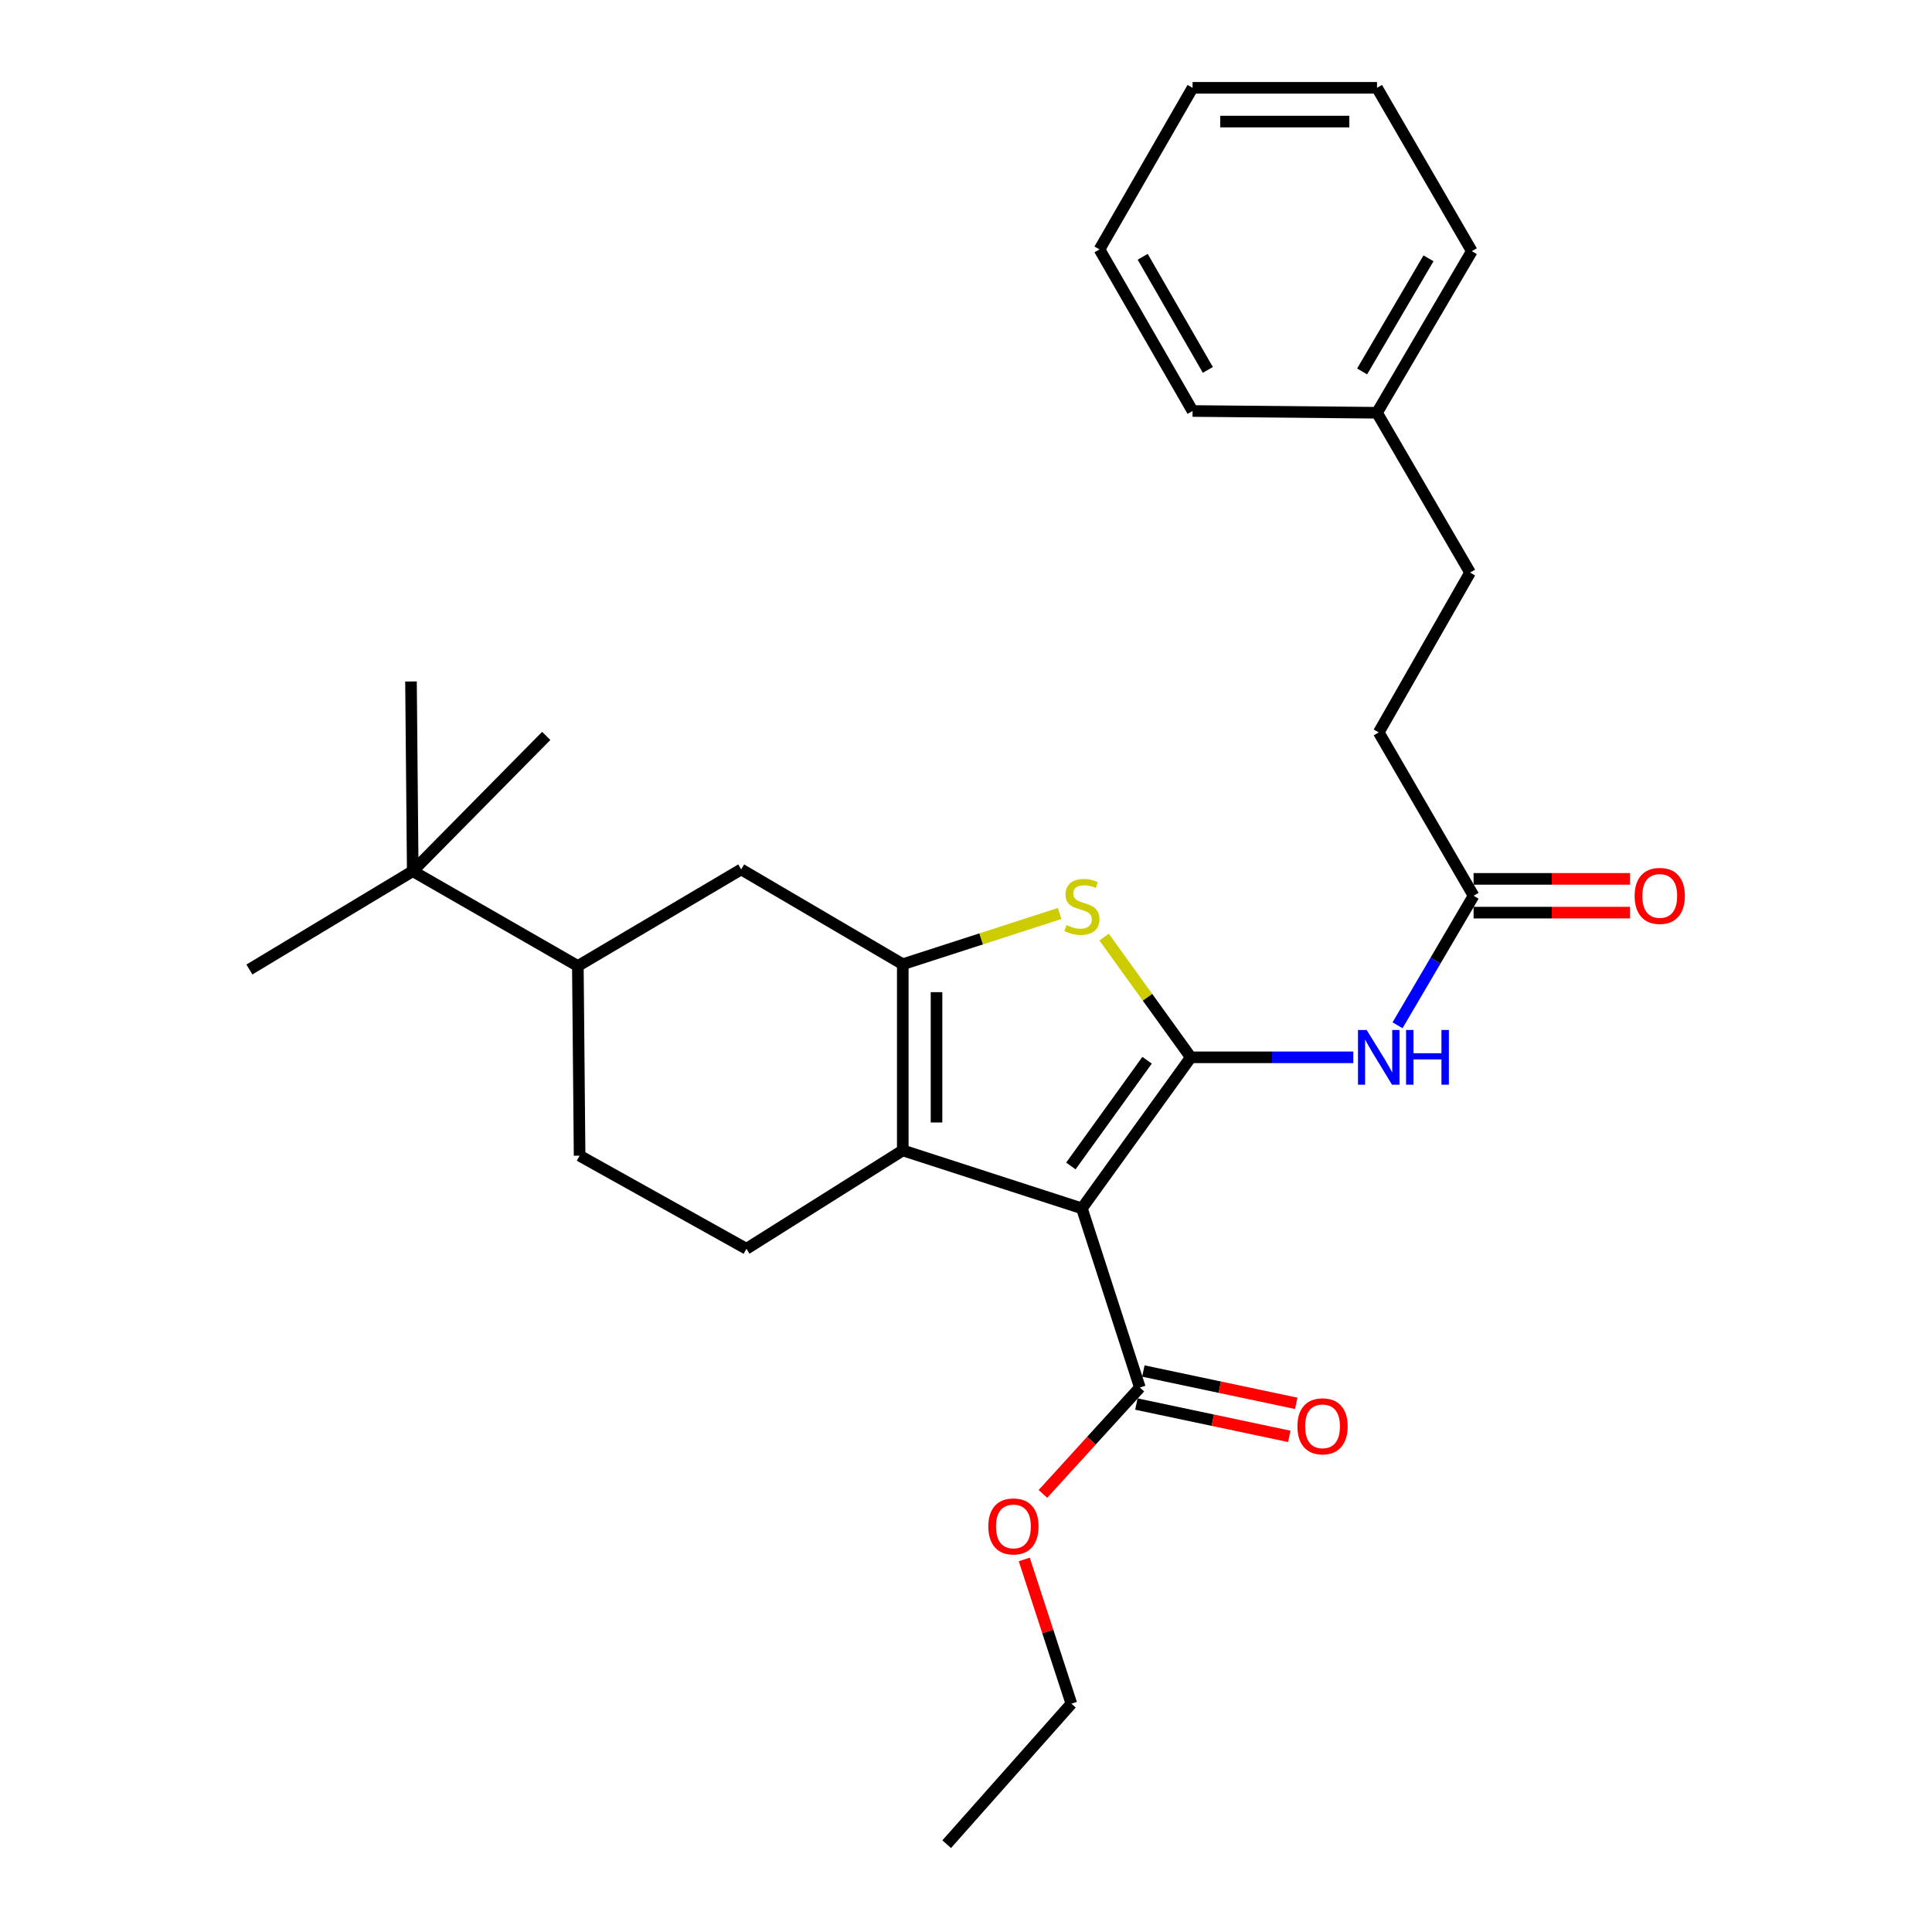 <?xml version='1.0' encoding='iso-8859-1'?>
<svg version='1.1' baseProfile='full'
              xmlns='http://www.w3.org/2000/svg'
                      xmlns:rdkit='http://www.rdkit.org/xml'
                      xmlns:xlink='http://www.w3.org/1999/xlink'
                  xml:space='preserve'
width='1000px' height='1000px' viewBox='0 0 1000 1000'>
<!-- END OF HEADER -->
<rect style='opacity:1.0;fill:#FFFFFF;stroke:none' width='1000' height='1000' x='0' y='0'> </rect>
<path class='bond-0' d='M 467.273,499.088 L 467.273,595.45' style='fill:none;fill-rule:evenodd;stroke:#000000;stroke-width:6px;stroke-linecap:butt;stroke-linejoin:miter;stroke-opacity:1' />
<path class='bond-0' d='M 484.744,513.542 L 484.744,580.995' style='fill:none;fill-rule:evenodd;stroke:#000000;stroke-width:6px;stroke-linecap:butt;stroke-linejoin:miter;stroke-opacity:1' />
<path class='bond-1' d='M 467.273,499.088 L 507.876,485.954' style='fill:none;fill-rule:evenodd;stroke:#000000;stroke-width:6px;stroke-linecap:butt;stroke-linejoin:miter;stroke-opacity:1' />
<path class='bond-1' d='M 507.876,485.954 L 548.479,472.821' style='fill:none;fill-rule:evenodd;stroke:#CCCC00;stroke-width:6px;stroke-linecap:butt;stroke-linejoin:miter;stroke-opacity:1' />
<path class='bond-2' d='M 467.273,499.088 L 383.636,450.004' style='fill:none;fill-rule:evenodd;stroke:#000000;stroke-width:6px;stroke-linecap:butt;stroke-linejoin:miter;stroke-opacity:1' />
<path class='bond-3' d='M 467.273,595.45 L 386.363,646.368' style='fill:none;fill-rule:evenodd;stroke:#000000;stroke-width:6px;stroke-linecap:butt;stroke-linejoin:miter;stroke-opacity:1' />
<path class='bond-4' d='M 467.273,595.45 L 559.995,625.451' style='fill:none;fill-rule:evenodd;stroke:#000000;stroke-width:6px;stroke-linecap:butt;stroke-linejoin:miter;stroke-opacity:1' />
<path class='bond-5' d='M 559.995,625.451 L 616.358,547.269' style='fill:none;fill-rule:evenodd;stroke:#000000;stroke-width:6px;stroke-linecap:butt;stroke-linejoin:miter;stroke-opacity:1' />
<path class='bond-5' d='M 554.278,603.507 L 593.732,548.779' style='fill:none;fill-rule:evenodd;stroke:#000000;stroke-width:6px;stroke-linecap:butt;stroke-linejoin:miter;stroke-opacity:1' />
<path class='bond-6' d='M 559.995,625.451 L 589.997,718.183' style='fill:none;fill-rule:evenodd;stroke:#000000;stroke-width:6px;stroke-linecap:butt;stroke-linejoin:miter;stroke-opacity:1' />
<path class='bond-7' d='M 616.358,547.269 L 593.921,516.15' style='fill:none;fill-rule:evenodd;stroke:#000000;stroke-width:6px;stroke-linecap:butt;stroke-linejoin:miter;stroke-opacity:1' />
<path class='bond-7' d='M 593.921,516.15 L 571.485,485.031' style='fill:none;fill-rule:evenodd;stroke:#CCCC00;stroke-width:6px;stroke-linecap:butt;stroke-linejoin:miter;stroke-opacity:1' />
<path class='bond-8' d='M 616.358,547.269 L 658.41,547.269' style='fill:none;fill-rule:evenodd;stroke:#000000;stroke-width:6px;stroke-linecap:butt;stroke-linejoin:miter;stroke-opacity:1' />
<path class='bond-8' d='M 658.41,547.269 L 700.461,547.269' style='fill:none;fill-rule:evenodd;stroke:#0000FF;stroke-width:6px;stroke-linecap:butt;stroke-linejoin:miter;stroke-opacity:1' />
<path class='bond-9' d='M 723.369,530.684 L 743.047,497.163' style='fill:none;fill-rule:evenodd;stroke:#0000FF;stroke-width:6px;stroke-linecap:butt;stroke-linejoin:miter;stroke-opacity:1' />
<path class='bond-9' d='M 743.047,497.163 L 762.726,463.641' style='fill:none;fill-rule:evenodd;stroke:#000000;stroke-width:6px;stroke-linecap:butt;stroke-linejoin:miter;stroke-opacity:1' />
<path class='bond-10' d='M 589.997,718.183 L 564.905,745.716' style='fill:none;fill-rule:evenodd;stroke:#000000;stroke-width:6px;stroke-linecap:butt;stroke-linejoin:miter;stroke-opacity:1' />
<path class='bond-10' d='M 564.905,745.716 L 539.813,773.249' style='fill:none;fill-rule:evenodd;stroke:#FF0000;stroke-width:6px;stroke-linecap:butt;stroke-linejoin:miter;stroke-opacity:1' />
<path class='bond-11' d='M 588.189,726.729 L 627.755,735.097' style='fill:none;fill-rule:evenodd;stroke:#000000;stroke-width:6px;stroke-linecap:butt;stroke-linejoin:miter;stroke-opacity:1' />
<path class='bond-11' d='M 627.755,735.097 L 667.32,743.464' style='fill:none;fill-rule:evenodd;stroke:#FF0000;stroke-width:6px;stroke-linecap:butt;stroke-linejoin:miter;stroke-opacity:1' />
<path class='bond-11' d='M 591.804,709.637 L 631.37,718.004' style='fill:none;fill-rule:evenodd;stroke:#000000;stroke-width:6px;stroke-linecap:butt;stroke-linejoin:miter;stroke-opacity:1' />
<path class='bond-11' d='M 631.37,718.004 L 670.935,726.371' style='fill:none;fill-rule:evenodd;stroke:#FF0000;stroke-width:6px;stroke-linecap:butt;stroke-linejoin:miter;stroke-opacity:1' />
<path class='bond-12' d='M 530.159,807.173 L 542.349,844.495' style='fill:none;fill-rule:evenodd;stroke:#FF0000;stroke-width:6px;stroke-linecap:butt;stroke-linejoin:miter;stroke-opacity:1' />
<path class='bond-12' d='M 542.349,844.495 L 554.54,881.818' style='fill:none;fill-rule:evenodd;stroke:#000000;stroke-width:6px;stroke-linecap:butt;stroke-linejoin:miter;stroke-opacity:1' />
<path class='bond-13' d='M 554.54,881.818 L 490.005,954.545' style='fill:none;fill-rule:evenodd;stroke:#000000;stroke-width:6px;stroke-linecap:butt;stroke-linejoin:miter;stroke-opacity:1' />
<path class='bond-14' d='M 762.726,472.376 L 803.203,472.376' style='fill:none;fill-rule:evenodd;stroke:#000000;stroke-width:6px;stroke-linecap:butt;stroke-linejoin:miter;stroke-opacity:1' />
<path class='bond-14' d='M 803.203,472.376 L 843.679,472.376' style='fill:none;fill-rule:evenodd;stroke:#FF0000;stroke-width:6px;stroke-linecap:butt;stroke-linejoin:miter;stroke-opacity:1' />
<path class='bond-14' d='M 762.726,454.906 L 803.203,454.906' style='fill:none;fill-rule:evenodd;stroke:#000000;stroke-width:6px;stroke-linecap:butt;stroke-linejoin:miter;stroke-opacity:1' />
<path class='bond-14' d='M 803.203,454.906 L 843.679,454.906' style='fill:none;fill-rule:evenodd;stroke:#FF0000;stroke-width:6px;stroke-linecap:butt;stroke-linejoin:miter;stroke-opacity:1' />
<path class='bond-15' d='M 762.726,463.641 L 713.633,379.091' style='fill:none;fill-rule:evenodd;stroke:#000000;stroke-width:6px;stroke-linecap:butt;stroke-linejoin:miter;stroke-opacity:1' />
<path class='bond-16' d='M 712.73,213.642 L 760.911,296.366' style='fill:none;fill-rule:evenodd;stroke:#000000;stroke-width:6px;stroke-linecap:butt;stroke-linejoin:miter;stroke-opacity:1' />
<path class='bond-17' d='M 712.73,213.642 L 761.814,130.004' style='fill:none;fill-rule:evenodd;stroke:#000000;stroke-width:6px;stroke-linecap:butt;stroke-linejoin:miter;stroke-opacity:1' />
<path class='bond-17' d='M 705.025,192.253 L 739.383,133.707' style='fill:none;fill-rule:evenodd;stroke:#000000;stroke-width:6px;stroke-linecap:butt;stroke-linejoin:miter;stroke-opacity:1' />
<path class='bond-18' d='M 712.73,213.642 L 617.271,212.729' style='fill:none;fill-rule:evenodd;stroke:#000000;stroke-width:6px;stroke-linecap:butt;stroke-linejoin:miter;stroke-opacity:1' />
<path class='bond-19' d='M 383.636,450.004 L 299.096,500' style='fill:none;fill-rule:evenodd;stroke:#000000;stroke-width:6px;stroke-linecap:butt;stroke-linejoin:miter;stroke-opacity:1' />
<path class='bond-20' d='M 299.096,500 L 299.998,598.177' style='fill:none;fill-rule:evenodd;stroke:#000000;stroke-width:6px;stroke-linecap:butt;stroke-linejoin:miter;stroke-opacity:1' />
<path class='bond-21' d='M 299.096,500 L 213.634,450.907' style='fill:none;fill-rule:evenodd;stroke:#000000;stroke-width:6px;stroke-linecap:butt;stroke-linejoin:miter;stroke-opacity:1' />
<path class='bond-22' d='M 299.998,598.177 L 386.363,646.368' style='fill:none;fill-rule:evenodd;stroke:#000000;stroke-width:6px;stroke-linecap:butt;stroke-linejoin:miter;stroke-opacity:1' />
<path class='bond-23' d='M 213.634,450.907 L 212.731,352.73' style='fill:none;fill-rule:evenodd;stroke:#000000;stroke-width:6px;stroke-linecap:butt;stroke-linejoin:miter;stroke-opacity:1' />
<path class='bond-24' d='M 213.634,450.907 L 129.094,501.815' style='fill:none;fill-rule:evenodd;stroke:#000000;stroke-width:6px;stroke-linecap:butt;stroke-linejoin:miter;stroke-opacity:1' />
<path class='bond-25' d='M 213.634,450.907 L 282.731,380.906' style='fill:none;fill-rule:evenodd;stroke:#000000;stroke-width:6px;stroke-linecap:butt;stroke-linejoin:miter;stroke-opacity:1' />
<path class='bond-26' d='M 760.911,296.366 L 713.633,379.091' style='fill:none;fill-rule:evenodd;stroke:#000000;stroke-width:6px;stroke-linecap:butt;stroke-linejoin:miter;stroke-opacity:1' />
<path class='bond-27' d='M 761.814,130.004 L 712.73,45.455' style='fill:none;fill-rule:evenodd;stroke:#000000;stroke-width:6px;stroke-linecap:butt;stroke-linejoin:miter;stroke-opacity:1' />
<path class='bond-28' d='M 617.271,212.729 L 569.09,129.092' style='fill:none;fill-rule:evenodd;stroke:#000000;stroke-width:6px;stroke-linecap:butt;stroke-linejoin:miter;stroke-opacity:1' />
<path class='bond-28' d='M 625.182,191.463 L 591.456,132.916' style='fill:none;fill-rule:evenodd;stroke:#000000;stroke-width:6px;stroke-linecap:butt;stroke-linejoin:miter;stroke-opacity:1' />
<path class='bond-29' d='M 712.73,45.455 L 617.271,45.455' style='fill:none;fill-rule:evenodd;stroke:#000000;stroke-width:6px;stroke-linecap:butt;stroke-linejoin:miter;stroke-opacity:1' />
<path class='bond-29' d='M 698.411,62.925 L 631.59,62.925' style='fill:none;fill-rule:evenodd;stroke:#000000;stroke-width:6px;stroke-linecap:butt;stroke-linejoin:miter;stroke-opacity:1' />
<path class='bond-30' d='M 569.09,129.092 L 617.271,45.455' style='fill:none;fill-rule:evenodd;stroke:#000000;stroke-width:6px;stroke-linecap:butt;stroke-linejoin:miter;stroke-opacity:1' />
<path  class='atom-4' d='M 551.995 478.816
Q 552.315 478.936, 553.635 479.496
Q 554.955 480.056, 556.395 480.416
Q 557.875 480.736, 559.315 480.736
Q 561.995 480.736, 563.555 479.456
Q 565.115 478.136, 565.115 475.856
Q 565.115 474.296, 564.315 473.336
Q 563.555 472.376, 562.355 471.856
Q 561.155 471.336, 559.155 470.736
Q 556.635 469.976, 555.115 469.256
Q 553.635 468.536, 552.555 467.016
Q 551.515 465.496, 551.515 462.936
Q 551.515 459.376, 553.915 457.176
Q 556.355 454.976, 561.155 454.976
Q 564.435 454.976, 568.155 456.536
L 567.235 459.616
Q 563.835 458.216, 561.275 458.216
Q 558.515 458.216, 556.995 459.376
Q 555.475 460.496, 555.515 462.456
Q 555.515 463.976, 556.275 464.896
Q 557.075 465.816, 558.195 466.336
Q 559.355 466.856, 561.275 467.456
Q 563.835 468.256, 565.355 469.056
Q 566.875 469.856, 567.955 471.496
Q 569.075 473.096, 569.075 475.856
Q 569.075 479.776, 566.435 481.896
Q 563.835 483.976, 559.475 483.976
Q 556.955 483.976, 555.035 483.416
Q 553.155 482.896, 550.915 481.976
L 551.995 478.816
' fill='#CCCC00'/>
<path  class='atom-5' d='M 707.373 533.109
L 716.653 548.109
Q 717.573 549.589, 719.053 552.269
Q 720.533 554.949, 720.613 555.109
L 720.613 533.109
L 724.373 533.109
L 724.373 561.429
L 720.493 561.429
L 710.533 545.029
Q 709.373 543.109, 708.133 540.909
Q 706.933 538.709, 706.573 538.029
L 706.573 561.429
L 702.893 561.429
L 702.893 533.109
L 707.373 533.109
' fill='#0000FF'/>
<path  class='atom-5' d='M 727.773 533.109
L 731.613 533.109
L 731.613 545.149
L 746.093 545.149
L 746.093 533.109
L 749.933 533.109
L 749.933 561.429
L 746.093 561.429
L 746.093 548.349
L 731.613 548.349
L 731.613 561.429
L 727.773 561.429
L 727.773 533.109
' fill='#0000FF'/>
<path  class='atom-7' d='M 511.549 790.078
Q 511.549 783.278, 514.909 779.478
Q 518.269 775.678, 524.549 775.678
Q 530.829 775.678, 534.189 779.478
Q 537.549 783.278, 537.549 790.078
Q 537.549 796.958, 534.149 800.878
Q 530.749 804.758, 524.549 804.758
Q 518.309 804.758, 514.909 800.878
Q 511.549 796.998, 511.549 790.078
M 524.549 801.558
Q 528.869 801.558, 531.189 798.678
Q 533.549 795.758, 533.549 790.078
Q 533.549 784.518, 531.189 781.718
Q 528.869 778.878, 524.549 778.878
Q 520.229 778.878, 517.869 781.678
Q 515.549 784.478, 515.549 790.078
Q 515.549 795.798, 517.869 798.678
Q 520.229 801.558, 524.549 801.558
' fill='#FF0000'/>
<path  class='atom-9' d='M 671.544 738.258
Q 671.544 731.458, 674.904 727.658
Q 678.264 723.858, 684.544 723.858
Q 690.824 723.858, 694.184 727.658
Q 697.544 731.458, 697.544 738.258
Q 697.544 745.138, 694.144 749.058
Q 690.744 752.938, 684.544 752.938
Q 678.304 752.938, 674.904 749.058
Q 671.544 745.178, 671.544 738.258
M 684.544 749.738
Q 688.864 749.738, 691.184 746.858
Q 693.544 743.938, 693.544 738.258
Q 693.544 732.698, 691.184 729.898
Q 688.864 727.058, 684.544 727.058
Q 680.224 727.058, 677.864 729.858
Q 675.544 732.658, 675.544 738.258
Q 675.544 743.978, 677.864 746.858
Q 680.224 749.738, 684.544 749.738
' fill='#FF0000'/>
<path  class='atom-12' d='M 846.088 463.721
Q 846.088 456.921, 849.448 453.121
Q 852.808 449.321, 859.088 449.321
Q 865.368 449.321, 868.728 453.121
Q 872.088 456.921, 872.088 463.721
Q 872.088 470.601, 868.688 474.521
Q 865.288 478.401, 859.088 478.401
Q 852.848 478.401, 849.448 474.521
Q 846.088 470.641, 846.088 463.721
M 859.088 475.201
Q 863.408 475.201, 865.728 472.321
Q 868.088 469.401, 868.088 463.721
Q 868.088 458.161, 865.728 455.361
Q 863.408 452.521, 859.088 452.521
Q 854.768 452.521, 852.408 455.321
Q 850.088 458.121, 850.088 463.721
Q 850.088 469.441, 852.408 472.321
Q 854.768 475.201, 859.088 475.201
' fill='#FF0000'/>
</svg>
